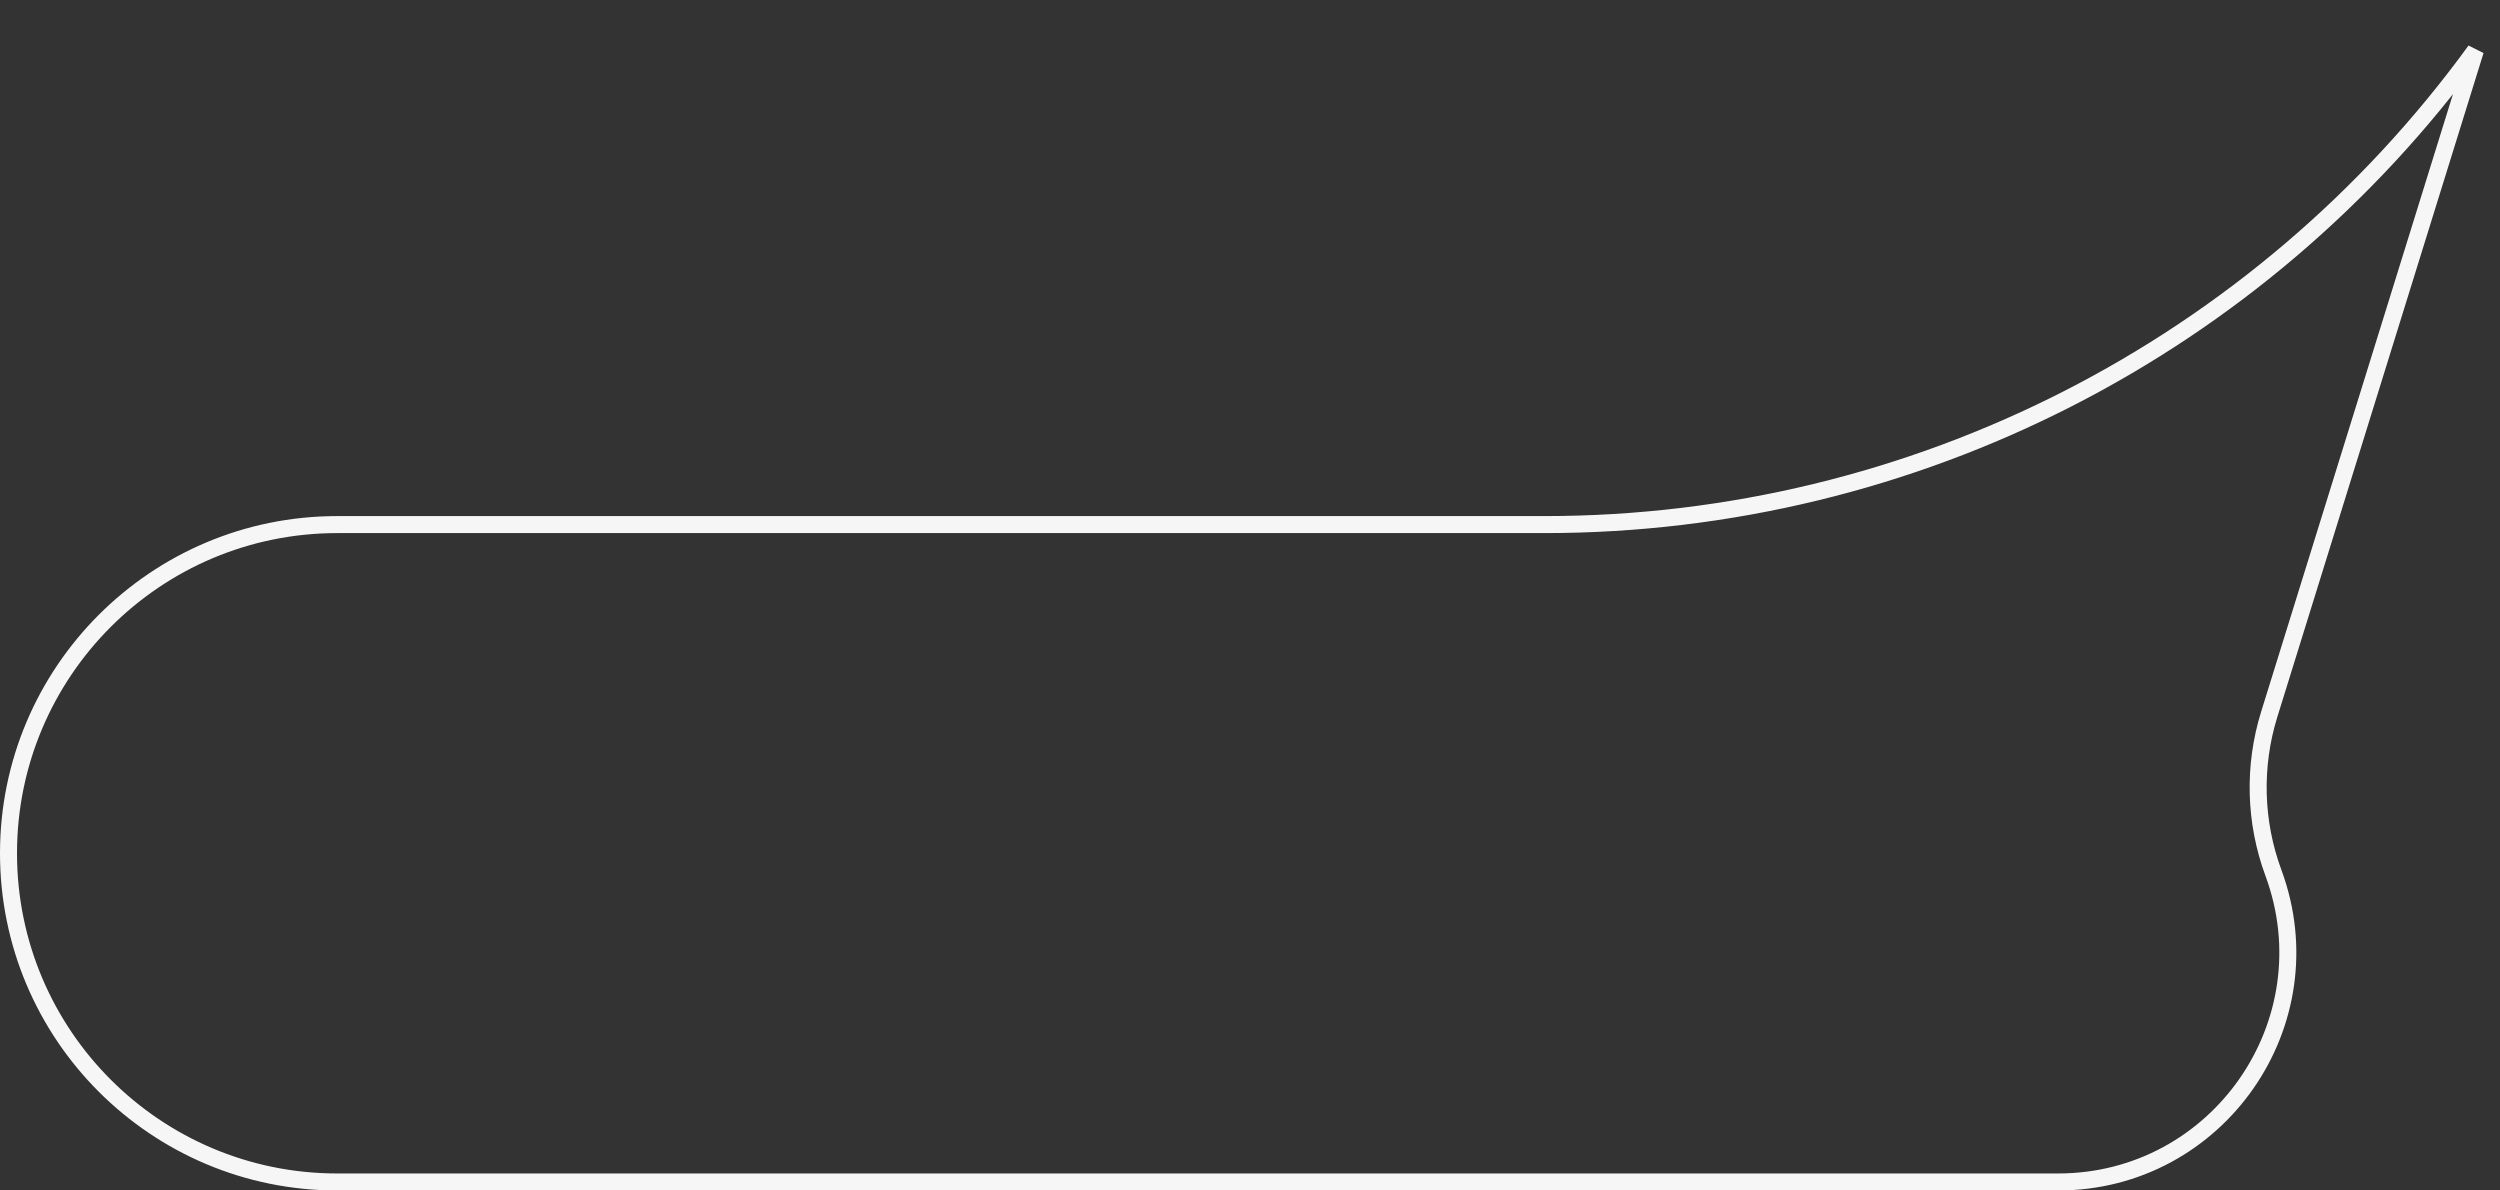 <?xml version="1.0" encoding="UTF-8"?> <svg xmlns="http://www.w3.org/2000/svg" width="147" height="70" viewBox="0 0 147 70" fill="none"><rect x="0" y="0" width="147" height="70" fill="#333333" stroke="none"/><path d="M145.554 2.971C132.858 20.43 112.533 30.846 90.814 30.846L19.827 30.846C9.153 30.846 0.5 39.499 0.5 50.173C0.5 60.847 9.153 69.5 19.827 69.5H121.014C130.41 69.5 136.932 60.139 133.677 51.324C132.57 48.328 132.484 45.05 133.432 42L145.554 2.971Z" stroke="#F6F6F6"></path></svg> 